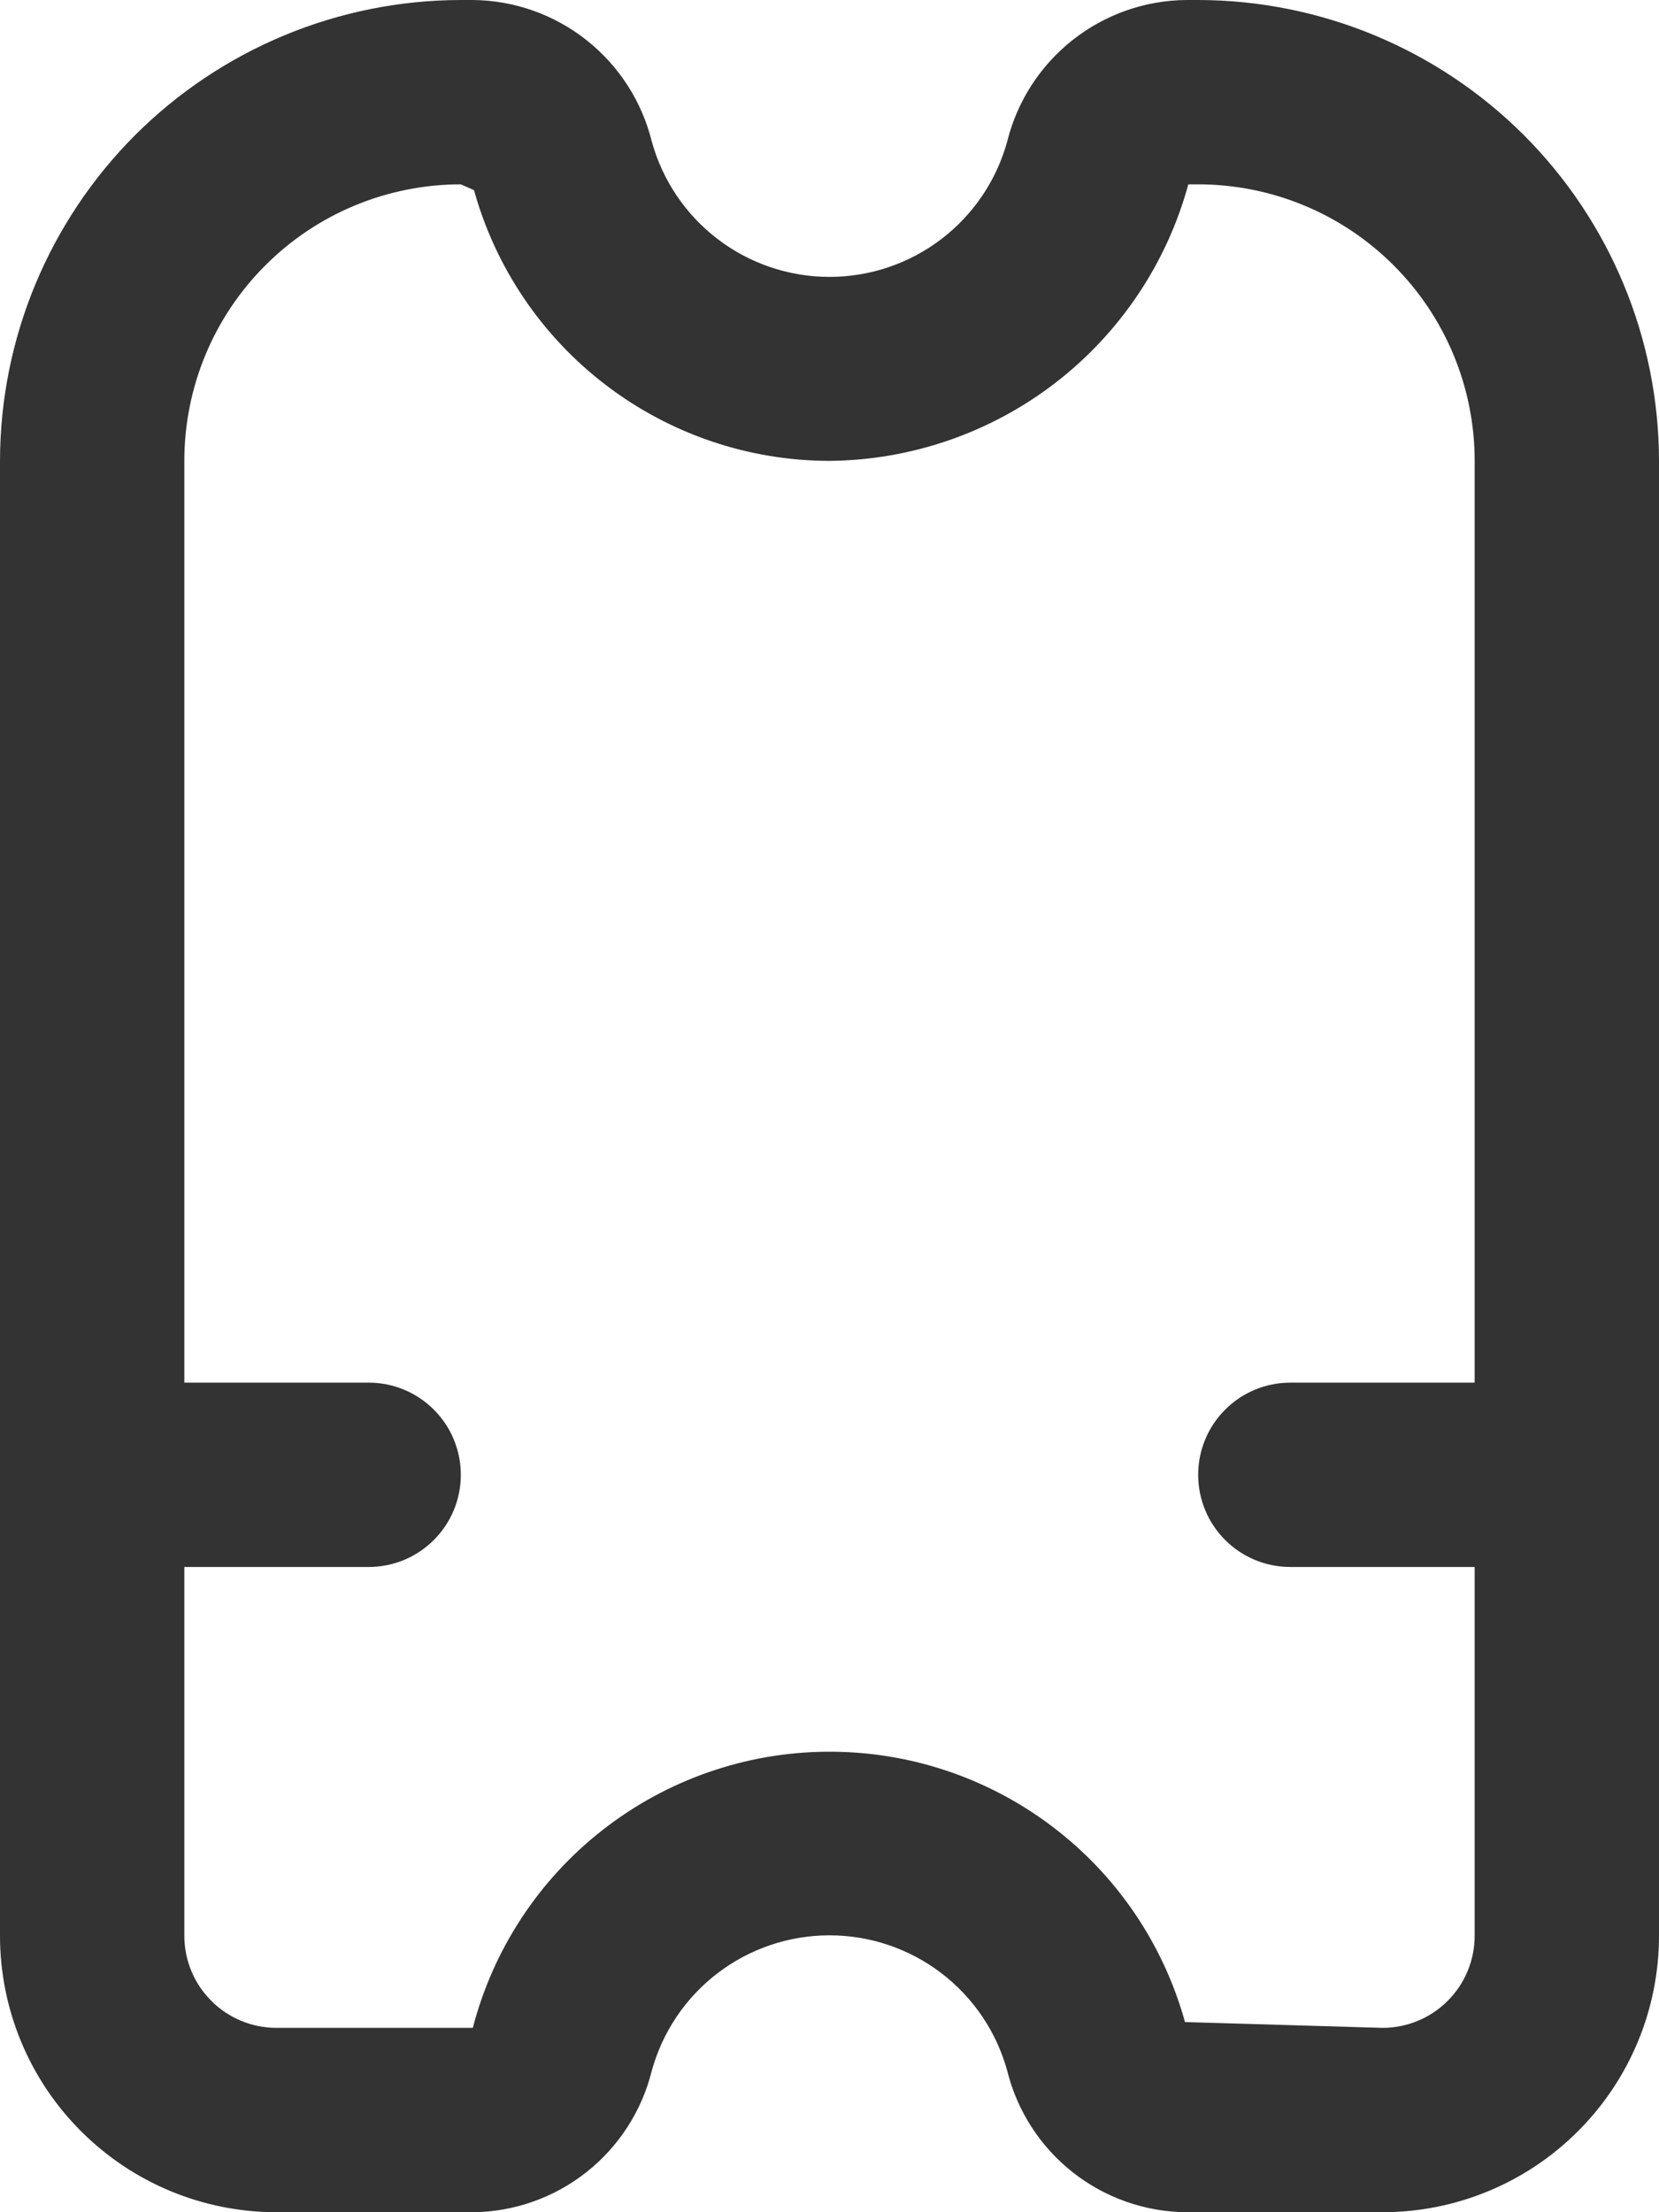<svg width="18" height="24" viewBox="0 0 18 24" fill="none" xmlns="http://www.w3.org/2000/svg">
<path d="M13 0H12.87C12.422 0.004 11.989 0.157 11.638 0.434C11.286 0.712 11.037 1.098 10.929 1.532C10.813 1.955 10.562 2.328 10.213 2.594C9.865 2.86 9.438 3.004 9 3.004C8.562 3.004 8.135 2.86 7.787 2.594C7.438 2.328 7.187 1.955 7.071 1.532C6.963 1.098 6.714 0.712 6.362 0.434C6.011 0.157 5.578 0.004 5.13 0L5 0C3.674 0.002 2.404 0.529 1.466 1.466C0.529 2.404 0.002 3.674 0 5V21C0 21.796 0.316 22.559 0.879 23.121C1.441 23.684 2.204 24 3 24H5.13C5.578 23.996 6.011 23.843 6.362 23.566C6.714 23.288 6.963 22.902 7.071 22.468C7.187 22.045 7.438 21.672 7.787 21.406C8.135 21.14 8.562 20.996 9 20.996C9.438 20.996 9.865 21.14 10.213 21.406C10.562 21.672 10.813 22.045 10.929 22.468C11.037 22.902 11.286 23.288 11.638 23.566C11.989 23.843 12.422 23.996 12.87 24H15C15.796 24 16.559 23.684 17.121 23.121C17.684 22.559 18 21.796 18 21V5C17.998 3.674 17.471 2.404 16.534 1.466C15.596 0.529 14.326 0.002 13 0V0ZM15 22L12.857 21.937C12.622 21.088 12.114 20.341 11.411 19.811C10.708 19.28 9.85 18.997 8.969 19.004C8.089 19.011 7.235 19.309 6.541 19.851C5.847 20.392 5.351 21.148 5.13 22H3C2.735 22 2.48 21.895 2.293 21.707C2.105 21.52 2 21.265 2 21V17H4C4.265 17 4.52 16.895 4.707 16.707C4.895 16.52 5 16.265 5 16C5 15.735 4.895 15.48 4.707 15.293C4.52 15.105 4.265 15 4 15H2V5C2 4.204 2.316 3.441 2.879 2.879C3.441 2.316 4.204 2 5 2L5.143 2.063C5.377 2.906 5.881 3.65 6.577 4.18C7.274 4.711 8.125 4.999 9 5C9.887 4.992 10.748 4.695 11.45 4.154C12.153 3.612 12.66 2.856 12.893 2H13C13.796 2 14.559 2.316 15.121 2.879C15.684 3.441 16 4.204 16 5V15H14C13.735 15 13.48 15.105 13.293 15.293C13.105 15.48 13 15.735 13 16C13 16.265 13.105 16.52 13.293 16.707C13.48 16.895 13.735 17 14 17H16V21C16 21.265 15.895 21.52 15.707 21.707C15.52 21.895 15.265 22 15 22Z" fill="#333333"/>
</svg>
